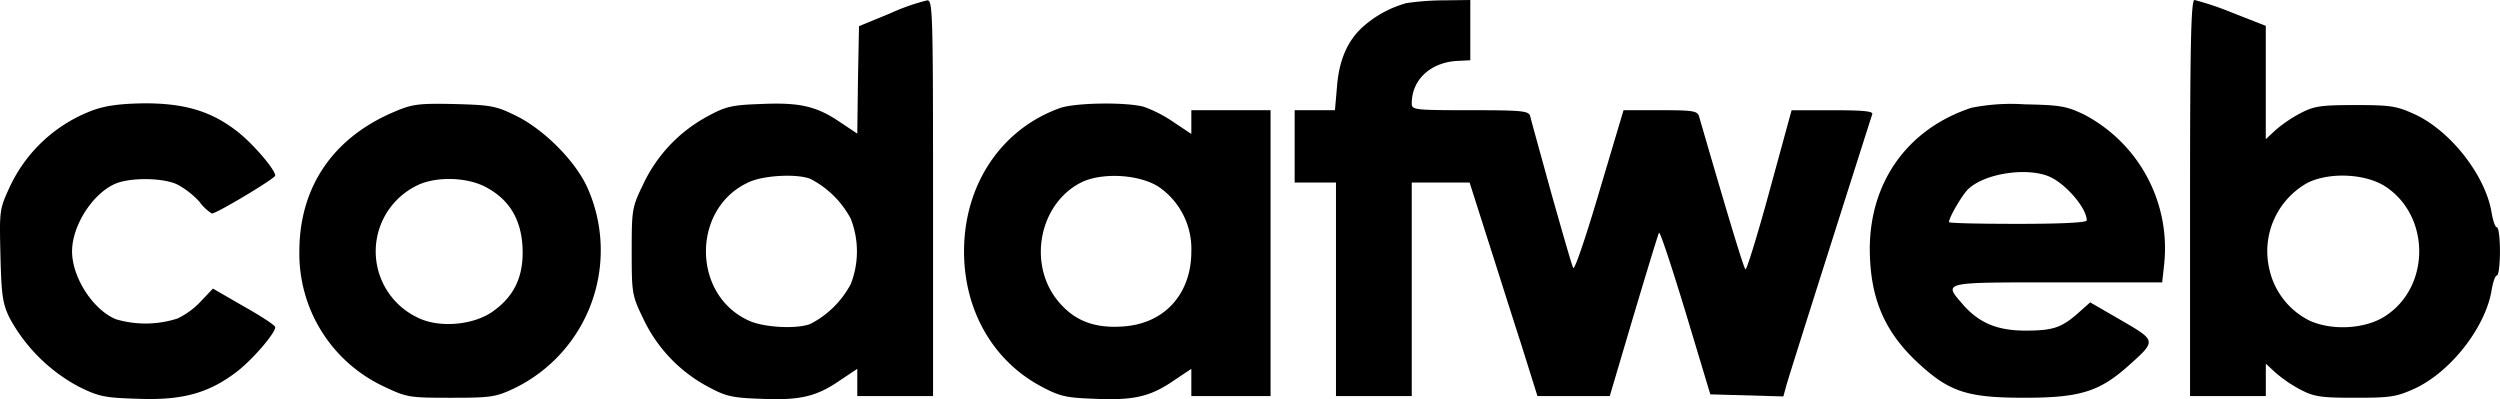 <svg xmlns="http://www.w3.org/2000/svg" width="403.912" height="64.494" viewBox="0 0 403.912 64.494">
  <g id="_5efdc625a4f55c783f15521b_codafweb-logo-dark" data-name="5efdc625a4f55c783f15521b_codafweb-logo-dark" transform="translate(-0.072 116)">
    <path id="Path_97" data-name="Path 97" d="M225.231-113.787l-5.008,2.059-.167,8.68-.111,8.68-2.838-1.892c-3.784-2.559-6.51-3.172-12.742-2.893-4.729.167-5.675.389-8.736,2.059a24.1,24.1,0,0,0-10.349,11.073c-1.725,3.561-1.781,4.006-1.781,10.683s.056,7.122,1.781,10.683A24.1,24.1,0,0,0,195.63-53.583c3.06,1.669,4.006,1.892,8.736,2.059,6.232.278,8.958-.334,12.742-2.949l2.838-1.892v4.4h12.241V-83.963c0-30.1-.056-31.994-.946-31.938A34.1,34.1,0,0,0,225.231-113.787ZM212.322-87.079a15.3,15.3,0,0,1,6.566,6.454,14.45,14.45,0,0,1,0,10.572,15.3,15.3,0,0,1-6.566,6.454c-2.226.835-7.512.556-9.9-.556-9.236-4.173-9.236-18.195,0-22.368C204.811-87.635,210.1-87.913,212.322-87.079Z" transform="translate(-81.367 -0.043)"/>
    <path id="Path_98" data-name="Path 98" d="M394.083-115.5a17.532,17.532,0,0,0-7.122,3.895c-2.448,2.226-3.784,5.342-4.117,9.57l-.334,3.839H376V-86.51h6.677v34.5h12.241v-34.5h9.348l2.782,8.736c1.558,4.841,4.006,12.631,5.508,17.249l2.671,8.513h11.685l3.839-12.964c2.114-7.066,3.951-13.131,4.117-13.409s2.059,5.508,4.284,12.8l4.006,13.3,5.9.167,5.9.167.5-1.836c.556-2,13.465-42.565,13.855-43.734.223-.5-1.28-.668-6.343-.668H456.29l-3.561,13.02C450.781-78,449-72.266,448.834-72.489c-.334-.334-2.893-8.847-7.512-24.76-.278-.835-1.057-.946-6.232-.946h-5.954l-3.895,13.076c-2.114,7.178-4.006,12.8-4.229,12.408s-1.781-5.842-3.561-12.13c-1.725-6.287-3.283-11.852-3.394-12.408-.278-.835-1.224-.946-9.737-.946-9.07,0-9.4-.056-9.4-1.113,0-3.784,3-6.566,7.233-6.844l2.226-.111V-116l-4.284.056A42.93,42.93,0,0,0,394.083-115.5Z" transform="translate(-166.758)"/>
    <path id="Path_99" data-name="Path 99" d="M636-84.006v31.994h12.241v-5.23L649.8-55.8A21.775,21.775,0,0,0,653.8-53.07c2.226,1.168,3.283,1.335,8.9,1.335,5.787,0,6.677-.167,9.626-1.5,5.842-2.726,11.462-9.96,12.408-15.969.223-1.224.556-2.281.835-2.281s.5-1.781.5-3.895c0-2.17-.223-3.895-.5-3.895s-.612-1.057-.835-2.281c-.946-6.009-6.566-13.243-12.408-15.969-2.949-1.335-3.839-1.5-9.626-1.5-5.62,0-6.677.167-8.9,1.335a21.774,21.774,0,0,0-4.006,2.726l-1.558,1.447v-18.306l-5.4-2.114A48.176,48.176,0,0,0,636.723-116C636.167-116,636-109.212,636-84.006Zm31.6-1.836c7.233,4.785,7.233,16.136,0,20.865-3.227,2.17-8.791,2.448-12.408.723a12.236,12.236,0,0,1-6.4-8.346,12.642,12.642,0,0,1,6.176-13.855C658.535-88.235,664.377-87.957,667.6-85.843Z" transform="translate(-282.092)"/>
    <path id="Path_100" data-name="Path 100" d="M15.111-84.887A24.045,24.045,0,0,0,1.59-72.368C-.024-68.863-.024-68.64.143-61.407c.167,6.454.334,7.734,1.5,10.127A27.411,27.411,0,0,0,12.718-40.263c3.338,1.669,4.284,1.836,9.626,2,7.122.278,11.351-.89,15.8-4.229,2.615-1.947,6.4-6.343,6.4-7.345,0-.278-2.281-1.781-5.063-3.338l-5.008-2.893-1.892,2a12.682,12.682,0,0,1-3.839,2.838,16.89,16.89,0,0,1-9.96.111c-3.728-1.558-7.066-6.788-7.066-10.961s3.338-9.4,7.066-10.961c2.448-1,7.678-.946,9.96.167A13.5,13.5,0,0,1,32.3-70.087a7.344,7.344,0,0,0,2,1.892c.779,0,10.238-5.675,10.238-6.121,0-1-3.784-5.4-6.4-7.345C34.028-84.776,29.8-86,23.457-86,19.617-85.944,17.281-85.666,15.111-84.887Z" transform="translate(0 -13.308)"/>
    <path id="Path_101" data-name="Path 101" d="M102.413-84.6C92.453-80.429,87-72.417,87-62.012a23.68,23.68,0,0,0,13.743,21.867c3.617,1.725,4.062,1.781,10.739,1.781,6.4,0,7.233-.111,10.182-1.5a24.785,24.785,0,0,0,11.852-32.494c-1.947-4.284-6.955-9.292-11.406-11.518-3.394-1.669-4.117-1.781-10.071-1.947C106.307-85.938,105.306-85.827,102.413-84.6ZM117.1-72.417c3.784,2,5.731,5.175,5.954,9.737.223,4.618-1.28,7.9-4.841,10.4-3.172,2.226-8.736,2.671-12.13.946a11.829,11.829,0,0,1-.223-21.255C108.811-74.142,113.93-74.086,117.1-72.417Z" transform="translate(-38.561 -13.37)"/>
    <path id="Path_102" data-name="Path 102" d="M295.468-85.193C286.009-81.8,280-72.84,280-62.046c0,9.459,4.618,17.583,12.352,21.756,3.116,1.669,4.062,1.892,8.791,2.059,6.232.278,8.958-.334,12.742-2.949l2.838-1.892v4.4h12.8V-84.859h-12.8v3.839l-2.838-1.892a21.261,21.261,0,0,0-4.841-2.5C306.151-86.194,297.916-86.083,295.468-85.193Zm16.025,12.742a12.157,12.157,0,0,1,5.23,10.4c0,6.9-4.34,11.685-11.017,12.13-4.563.334-7.79-.89-10.349-3.895-5.23-6.065-3.227-16.136,3.784-19.474C302.59-74.844,308.433-74.454,311.493-72.451Z" transform="translate(-124.173 -13.336)"/>
    <path id="Path_103" data-name="Path 103" d="M559.414-85.166C549.12-81.772,543-73.2,543-62.3c.056,7.79,2.281,13.131,7.567,18.139,5.23,4.9,8.068,5.842,17.471,5.842,8.9,0,12.074-1,16.692-5.119s4.618-4.062-1.113-7.4l-5.008-2.893-2,1.781c-2.671,2.337-4.062,2.782-8.457,2.782-4.507,0-7.456-1.224-10.015-4.117-3.283-3.784-3.728-3.672,15.134-3.672h16.971l.334-3.06a24.384,24.384,0,0,0-12.909-24.037c-2.893-1.391-3.895-1.558-9.626-1.669A32.6,32.6,0,0,0,559.414-85.166Zm12.352,11.017c2.671,1,6.287,5.119,6.287,7.178,0,.334-3.728.556-11.128.556-6.121,0-11.128-.111-11.128-.278,0-.779,2.226-4.563,3.172-5.4C561.64-74.539,568.094-75.54,571.766-74.149Z" transform="translate(-240.838 -13.418)"/>
  </g>
</svg>
